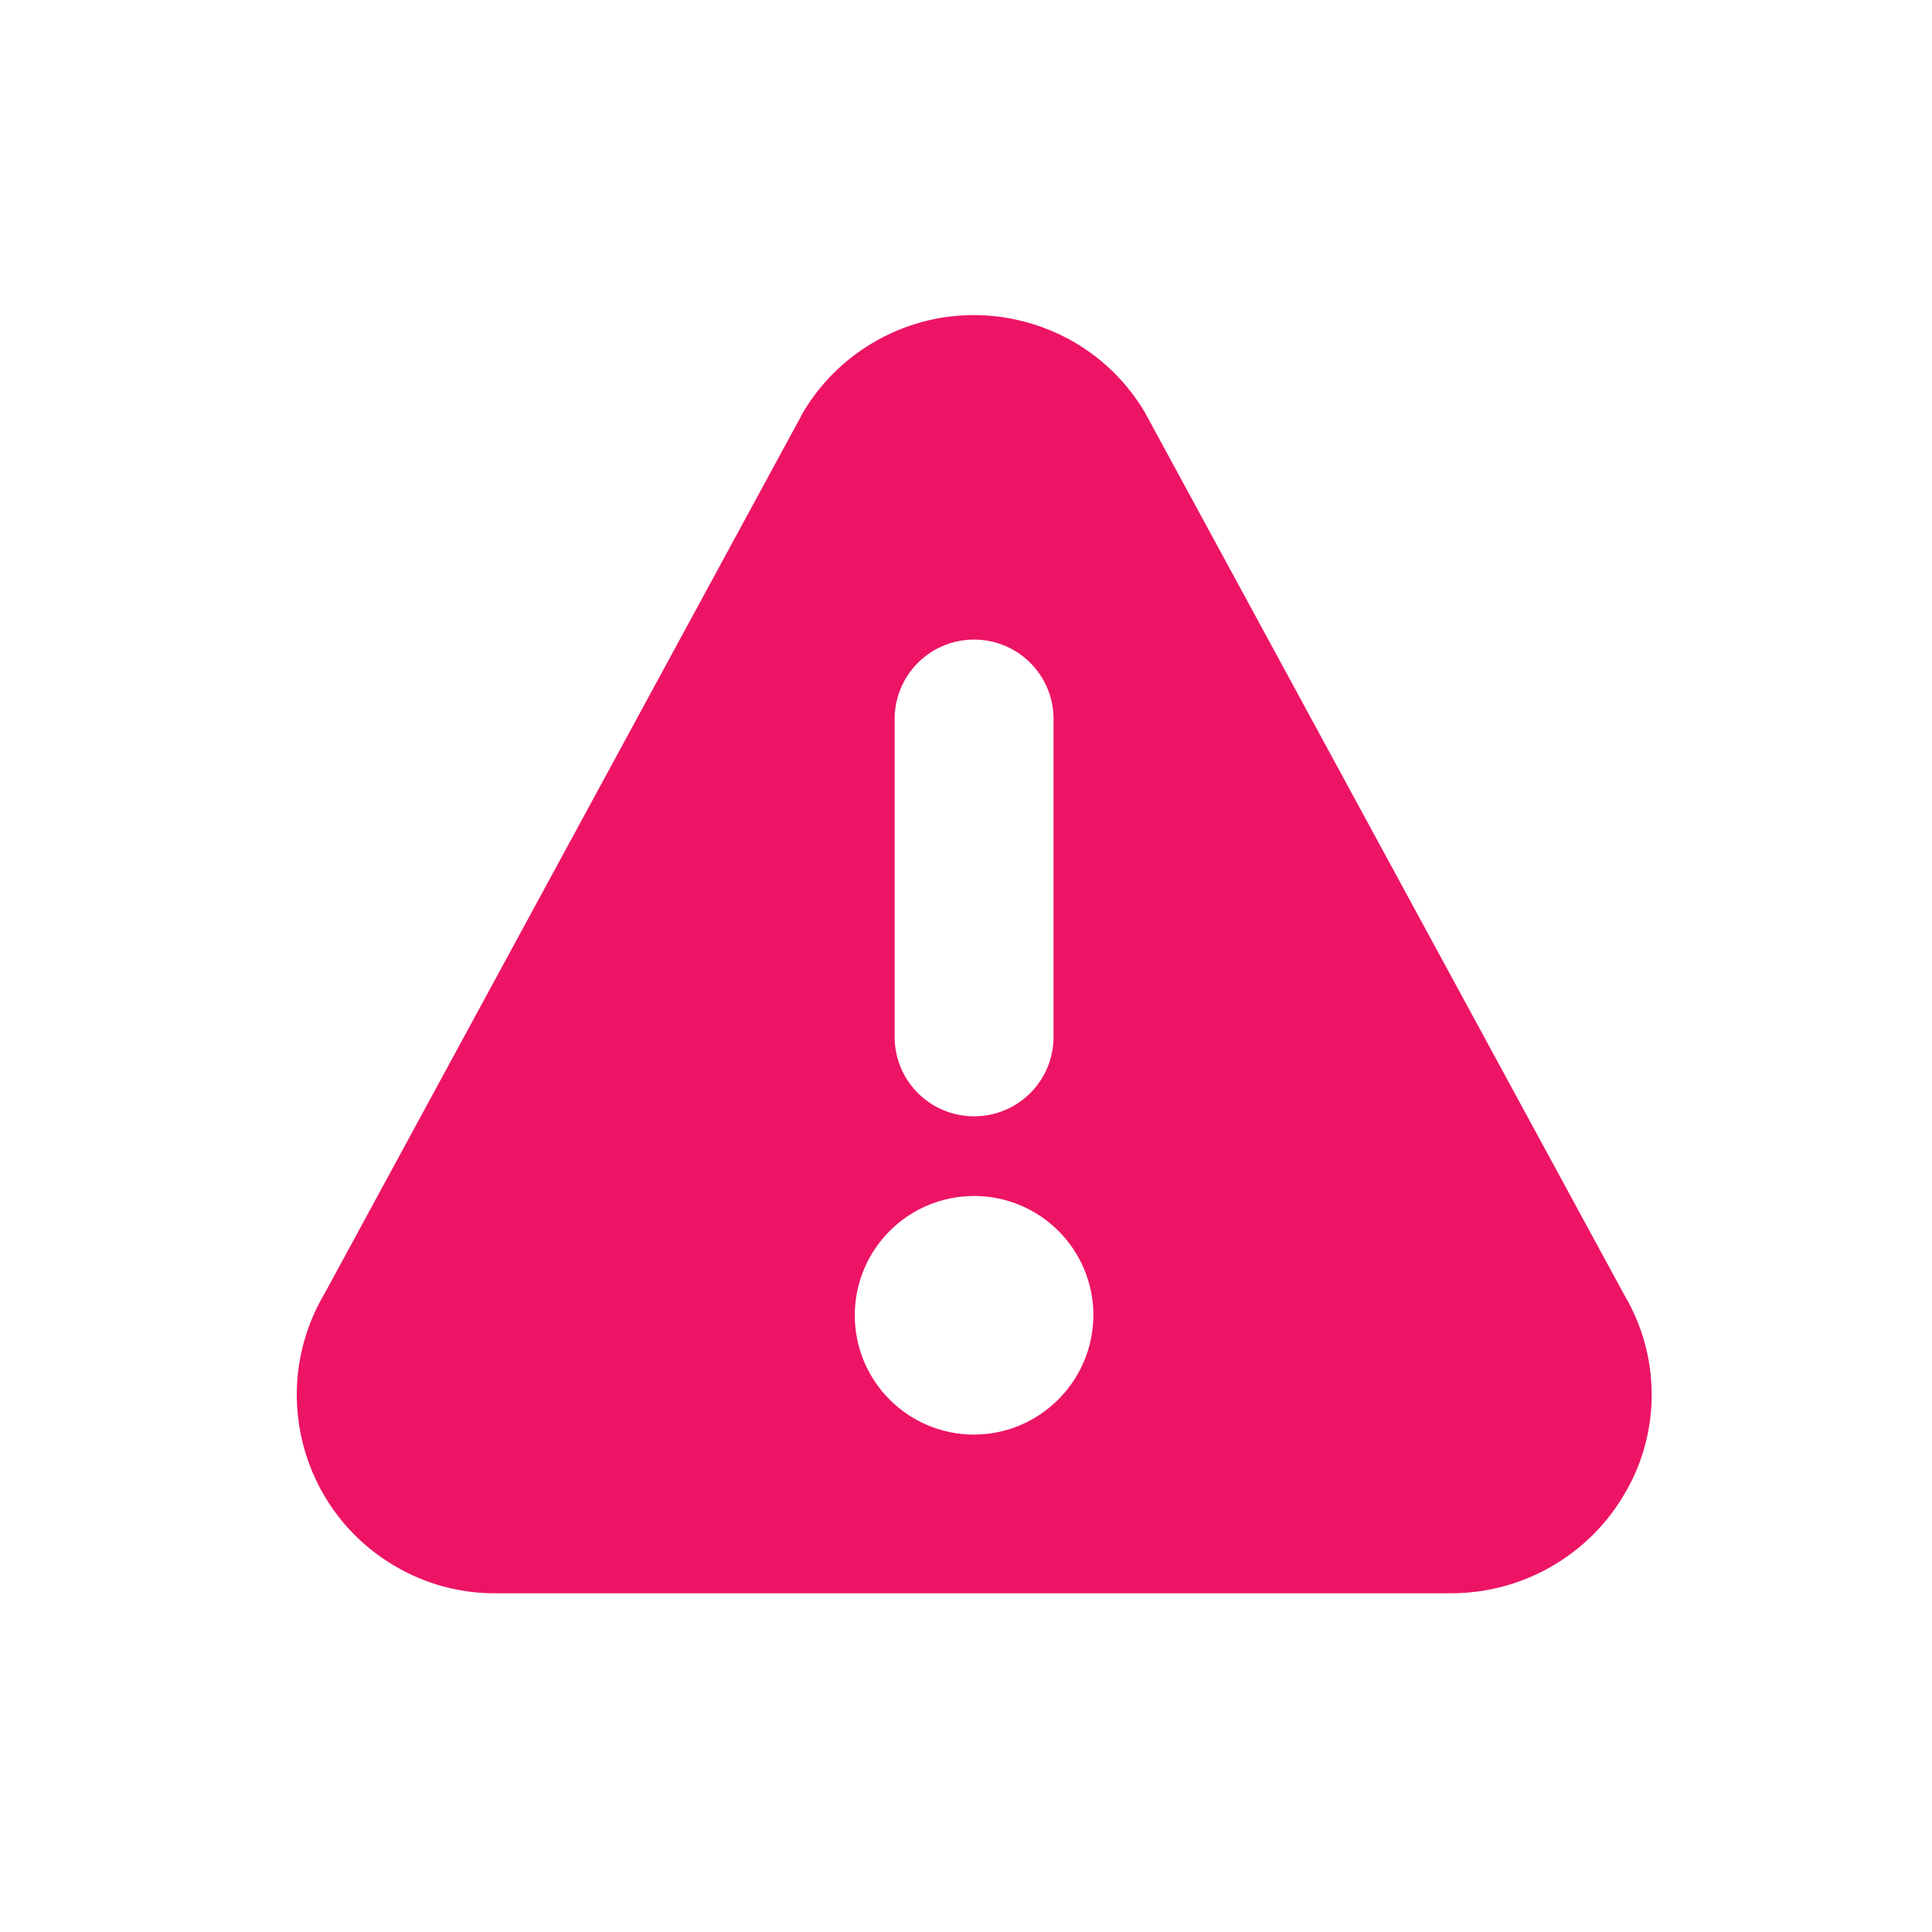 <?xml version="1.0" encoding="utf-8"?>
<!-- Generator: Adobe Illustrator 25.2.0, SVG Export Plug-In . SVG Version: 6.00 Build 0)  -->
<svg version="1.1" id="Layer_1" xmlns="http://www.w3.org/2000/svg" xmlns:xlink="http://www.w3.org/1999/xlink" x="0px" y="0px"
	 viewBox="0 0 80 80" style="enable-background:new 0 0 80 80;" xml:space="preserve">
<style type="text/css">
	.st0{fill:none;}
	.st1{fill:#ED1465;}
</style>
<g id="location_off-24px" transform="translate(0 -0.5)">
	<path id="Shape" class="st0" d="M75.9,76.03h-72v-72h72V76.03z"/>
	<g id="_561790" transform="translate(8.374 -4.495)">
		<g id="Group_1997" transform="translate(0.001 14.519)">
			<path id="Path_3368" class="st1" d="M58.88,44.09L39.03,7.55c-2.32-3.91-7.37-5.19-11.28-2.87c-1.18,0.7-2.17,1.69-2.87,2.87
				c-0.01,0.02-0.02,0.04-0.03,0.06L5.07,44.03c-2.32,3.91-1.04,8.95,2.87,11.27c1.27,0.76,2.73,1.16,4.21,1.15h39.51
				c2.99,0.02,5.77-1.57,7.26-4.16C60.4,49.76,60.38,46.61,58.88,44.09z M28.67,20.25c0-1.82,1.47-3.29,3.29-3.29
				c1.82,0,3.29,1.47,3.29,3.29l0,0v13.16c0,1.82-1.47,3.29-3.29,3.29c-1.82,0-3.29-1.47-3.29-3.29V20.25z M31.96,49.88
				c-2.73,0-4.94-2.21-4.94-4.94c0-2.73,2.21-4.94,4.94-4.94s4.94,2.21,4.94,4.94C36.89,47.66,34.68,49.87,31.96,49.88L31.96,49.88z
				"/>
		</g>
	</g>
</g>
</svg>
